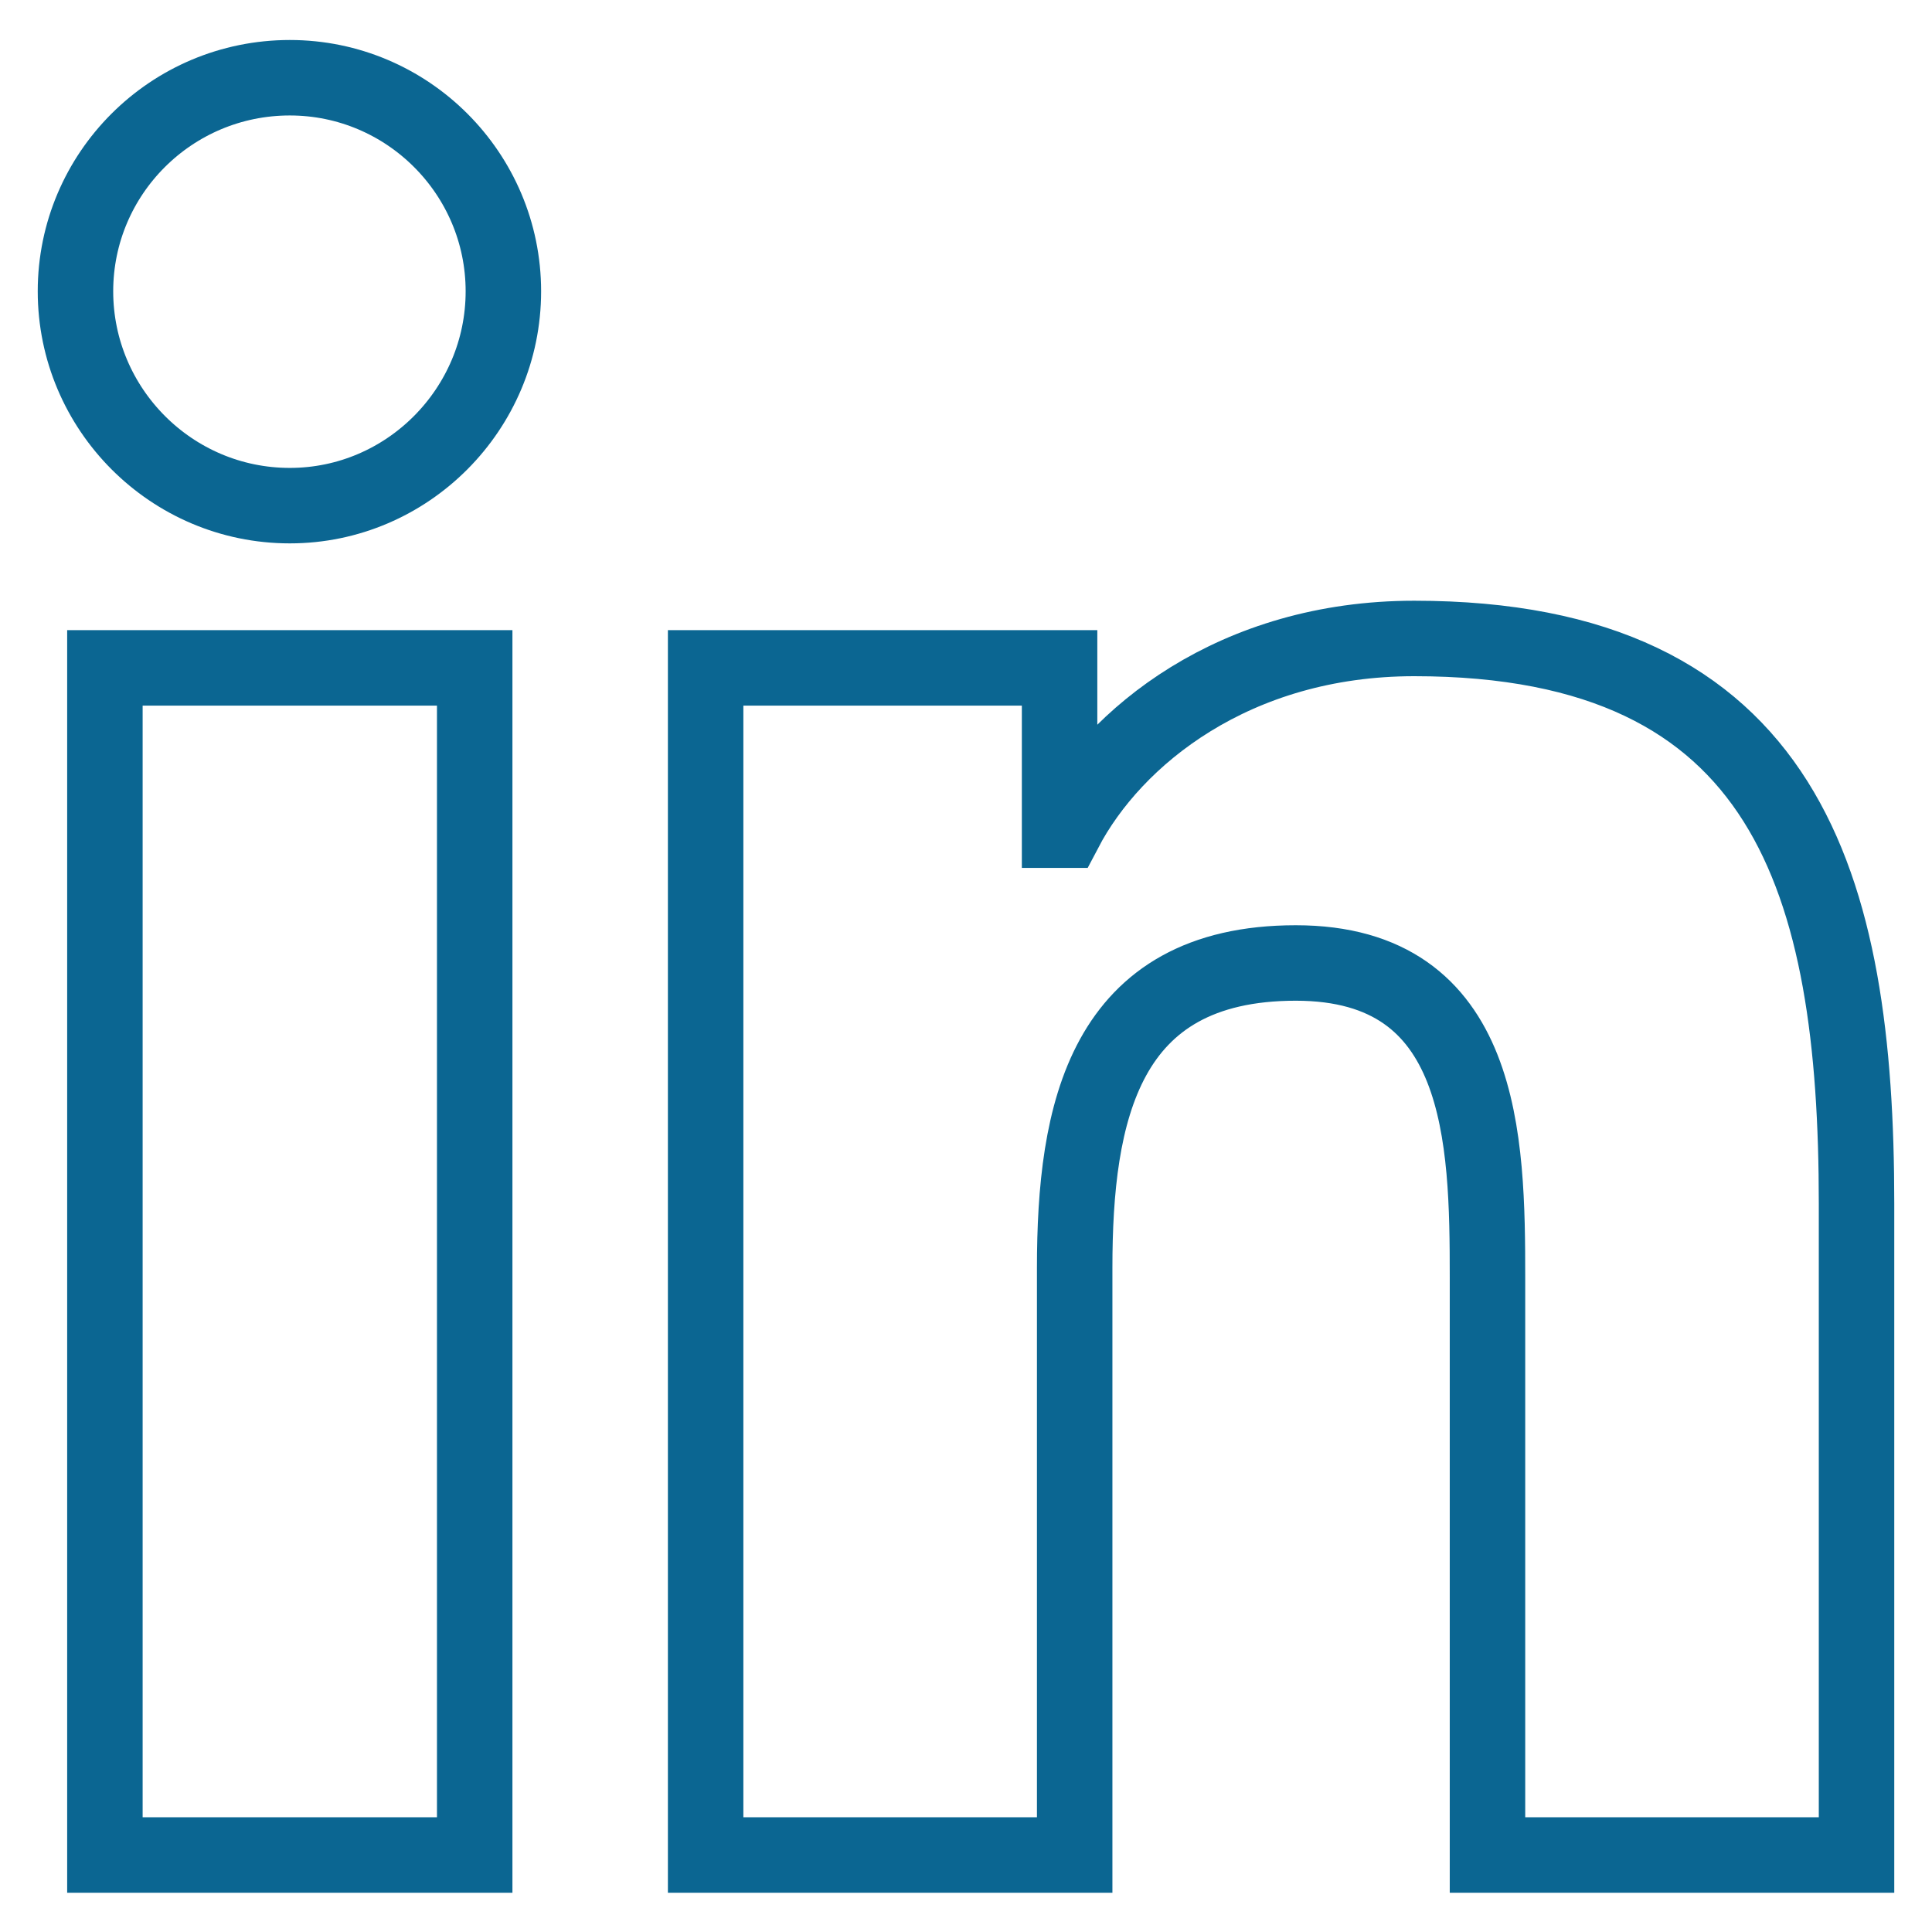 <?xml version="1.0" encoding="utf-8"?>
<!-- Svg Vector Icons : http://www.onlinewebfonts.com/icon -->
<!DOCTYPE svg PUBLIC "-//W3C//DTD SVG 1.1//EN" "http://www.w3.org/Graphics/SVG/1.1/DTD/svg11.dtd">
<svg version="1.1" xmlns="http://www.w3.org/2000/svg" xmlns:xlink="http://www.w3.org/1999/xlink" x="0px" y="0px" viewBox="0 0 256 256" enable-background="new 0 0 256 256" xml:space="preserve">
<g> <path stroke-width="10" fill-opacity="0" stroke="#0b6692"  d="M13.9,88.5h49v157.3h-49V88.5L13.9,88.5z M38.4,10.3C54,10.3,66.7,23,66.7,38.6C66.7,54.2,54,67,38.4,67 C22.7,67,10,54.2,10,38.6C10,23,22.7,10.3,38.4,10.3 M93.5,88.5h46.9V110h0.7c6.5-12.4,22.5-25.4,46.3-25.4 c49.5,0,58.6,32.6,58.6,74.9v86.3h-48.9v-76.5c0-18.3-0.4-41.7-25.4-41.7c-25.5,0-29.3,19.9-29.3,40.4v77.8H93.5V88.5z"/></g>
</svg>